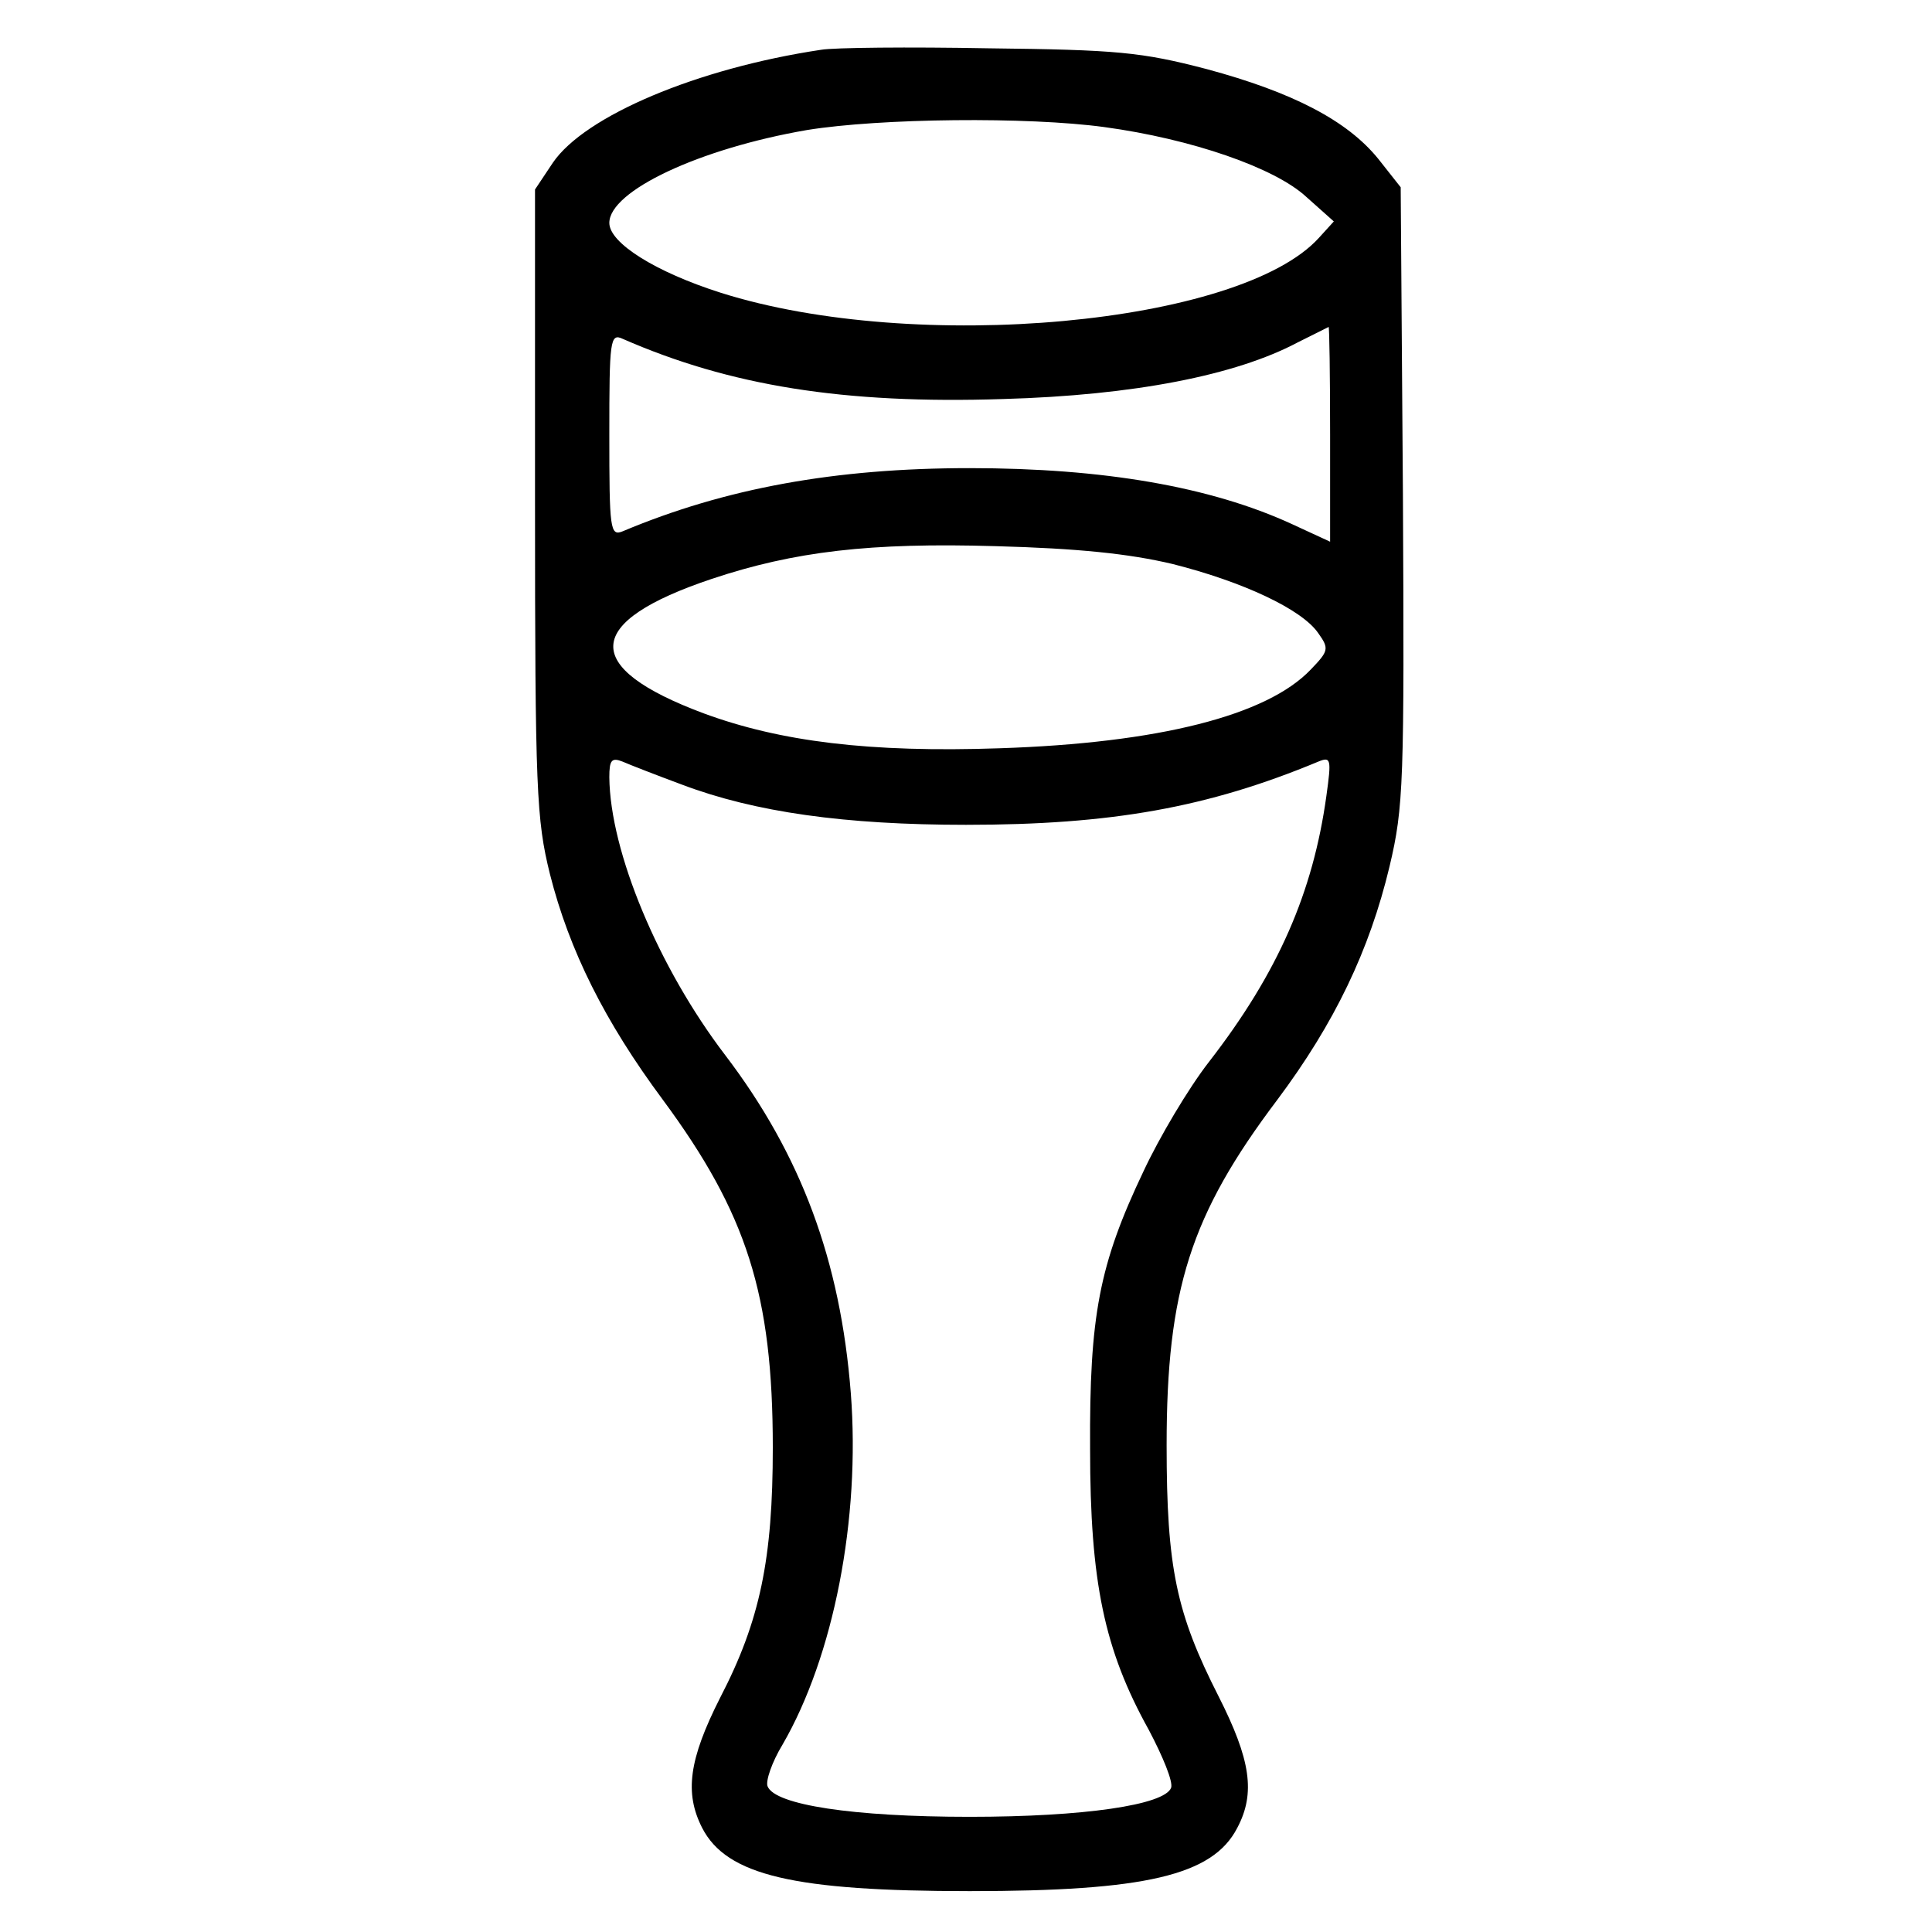 <?xml version="1.0" standalone="no"?>
<!DOCTYPE svg PUBLIC "-//W3C//DTD SVG 20010904//EN"
 "http://www.w3.org/TR/2001/REC-SVG-20010904/DTD/svg10.dtd">
<svg version="1.0" xmlns="http://www.w3.org/2000/svg"
 width="260pt" height="260pt" viewBox="0 0 260 260"
 preserveAspectRatio="xMidYMid meet">
<g transform="translate(0,260) scale(0.1,-0.1)"
fill="#000000" stroke="none">
<path d="M1105 2533 c-167 -25 -318 -89 -361 -152 l-24 -36 0 -421 c0 -388 2
-427 20 -500 26 -103 74 -199 152 -304 113 -153 148 -262 148 -468 0 -150 -17
-233 -71 -337 -42 -83 -48 -128 -24 -175 33 -64 124 -85 360 -85 236 0 327 21
360 85 25 47 18 92 -25 177 -57 112 -70 173 -70 338 0 209 32 310 149 465 77
103 124 201 151 314 19 80 20 113 18 500 l-3 414 -30 38 c-42 52 -116 90 -231
121 -88 23 -121 26 -294 28 -107 2 -208 1 -225 -2z m381 -104 c118 -16 230
-55 272 -94 l37 -33 -20 -22 c-106 -117 -543 -157 -805 -74 -88 28 -150 67
-150 94 0 43 121 100 266 125 99 16 297 18 400 4z m304 -413 l0 -145 -52 24
c-109 50 -253 75 -433 75 -181 0 -329 -27 -467 -85 -17 -7 -18 3 -18 130 0
127 1 137 18 129 144 -63 297 -88 512 -81 176 5 313 32 396 76 22 11 40 20 42
21 1 0 2 -65 2 -144z m-212 -175 c95 -24 174 -61 196 -93 15 -21 14 -24 -10
-49 -59 -62 -205 -99 -419 -106 -175 -6 -295 9 -398 47 -166 62 -162 123 11
181 111 37 213 49 382 44 110 -3 179 -10 238 -24z m-660 -297 c98 -37 219 -54
382 -54 195 0 325 23 474 85 17 7 18 4 11 -46 -18 -130 -65 -238 -158 -358
-28 -36 -67 -102 -88 -147 -60 -126 -73 -195 -72 -374 0 -179 19 -270 79 -378
19 -36 33 -70 30 -78 -9 -23 -117 -39 -271 -39 -157 0 -262 16 -272 41 -3 7 6
33 20 56 69 119 105 304 92 473 -14 179 -67 321 -169 455 -90 118 -155 274
-156 374 0 23 3 27 18 21 9 -4 45 -18 80 -31z"/>
</g>
</svg>
